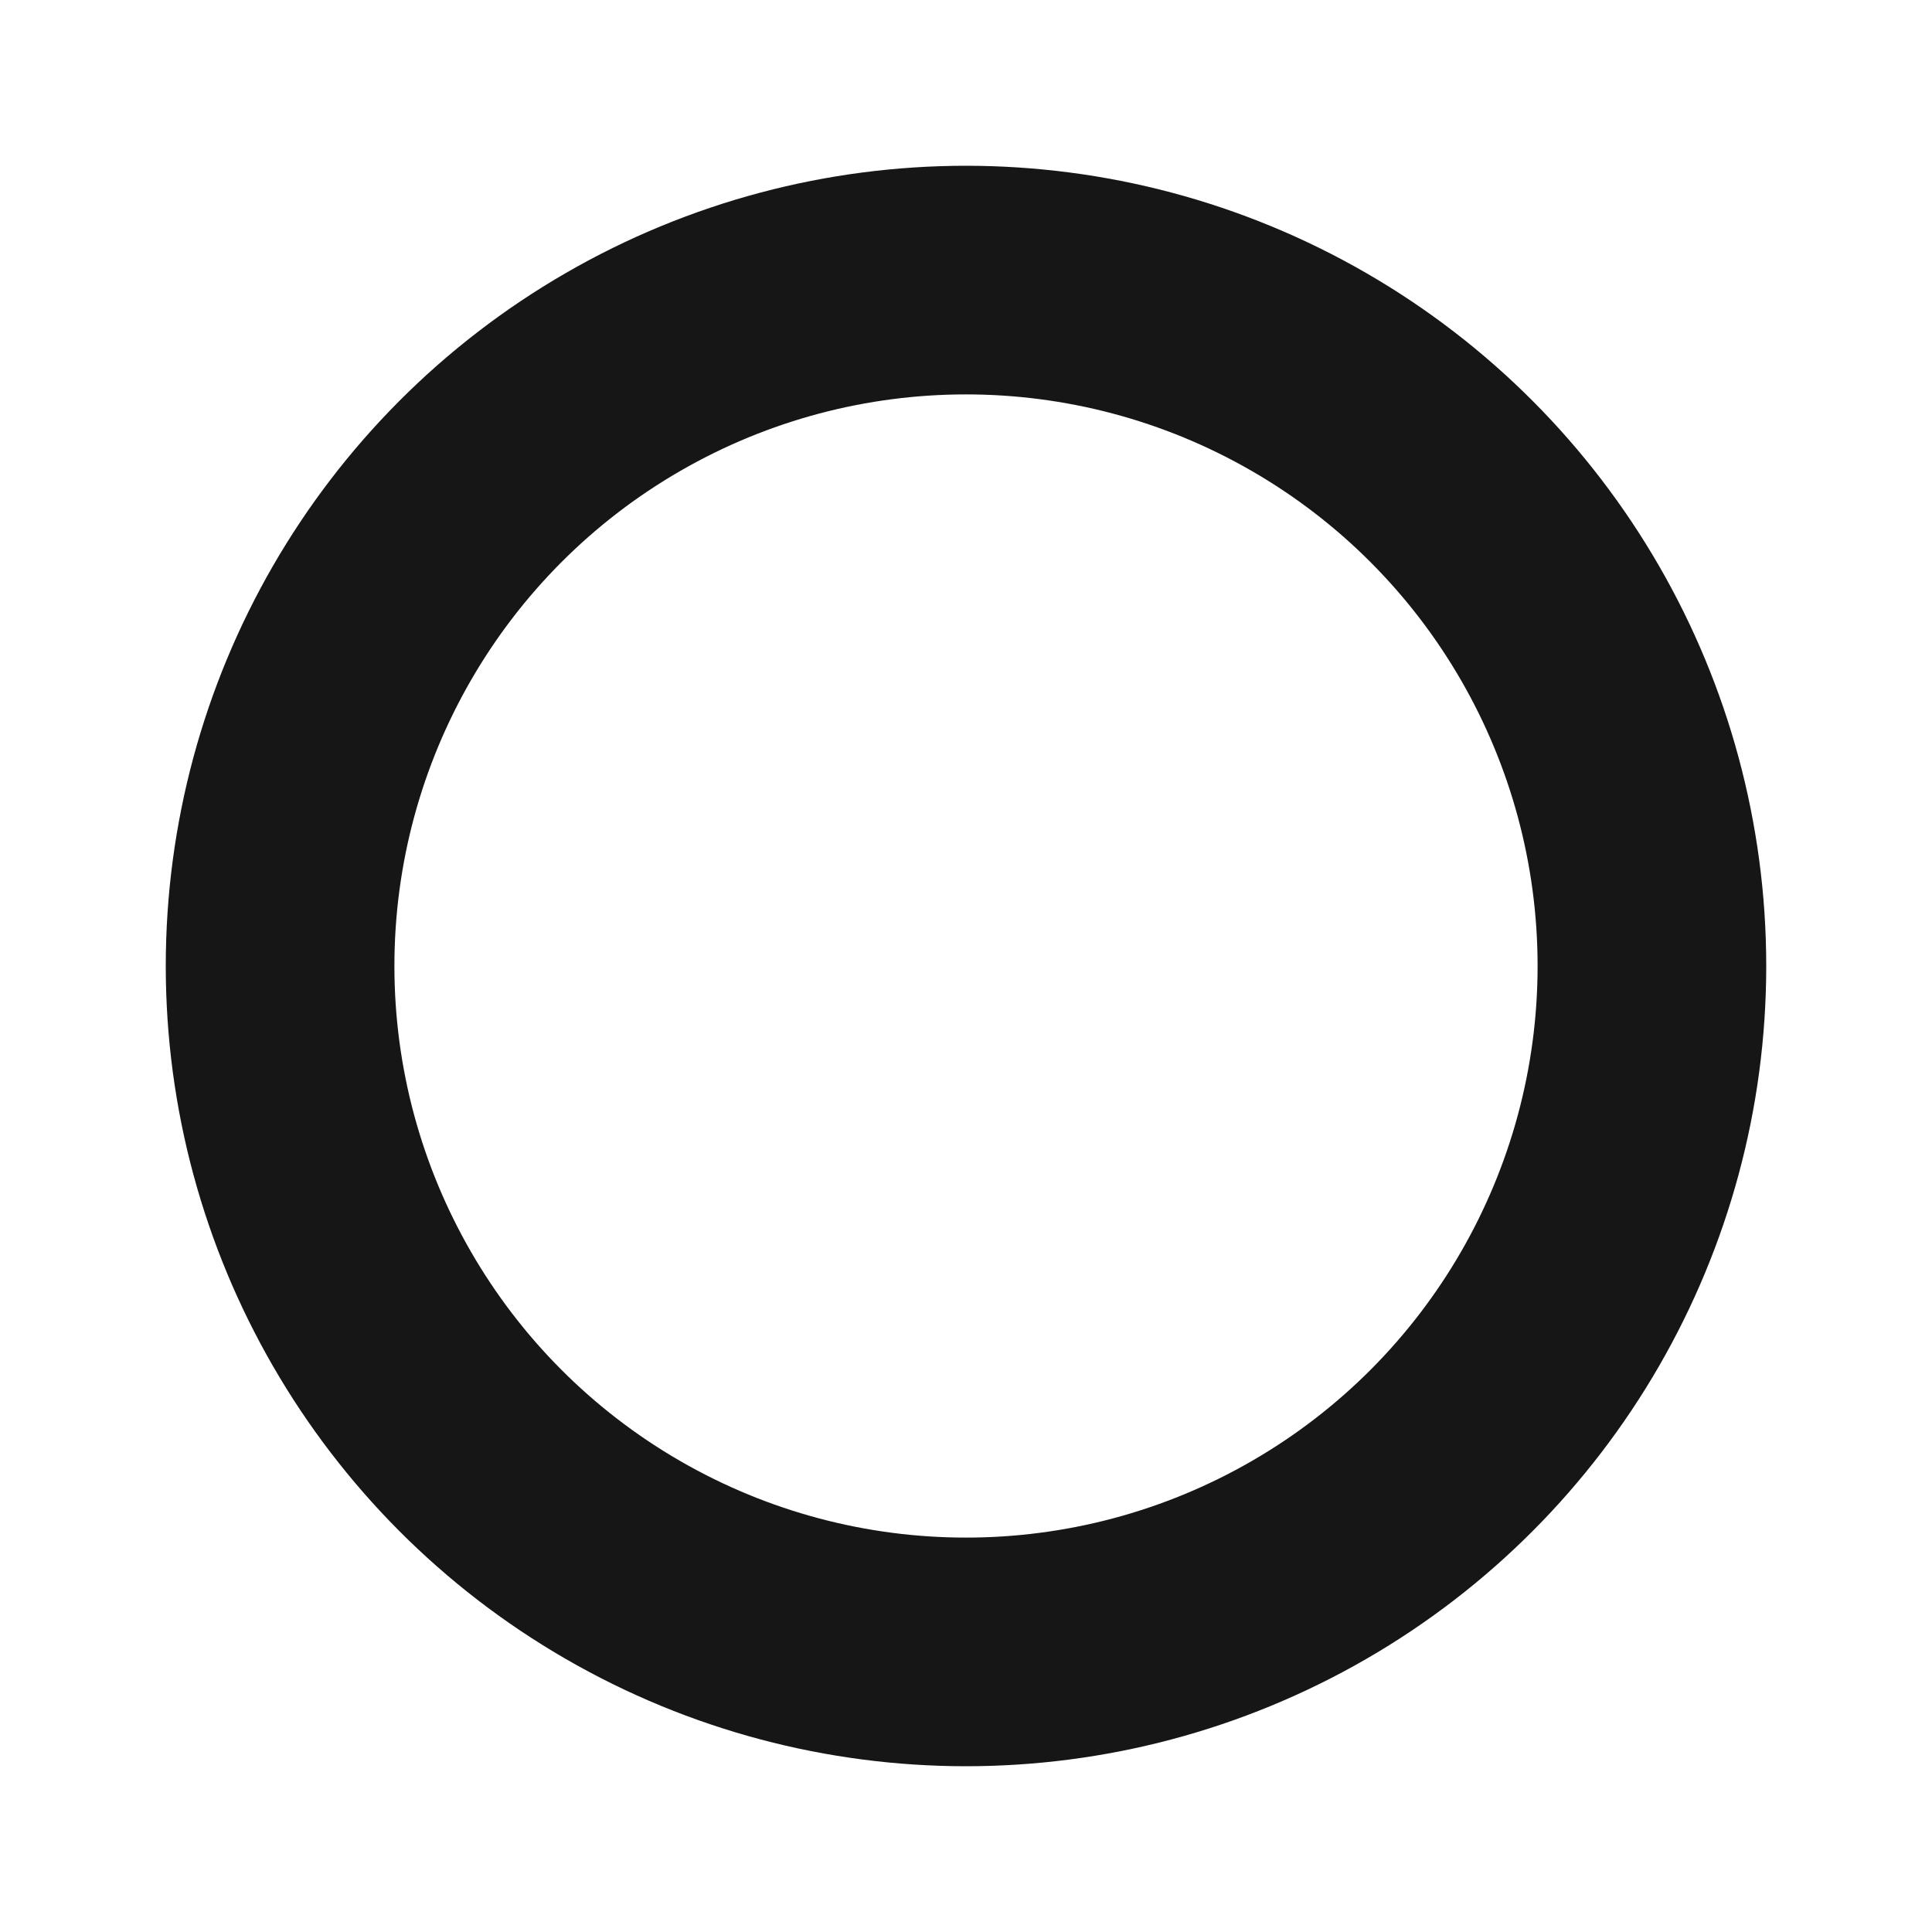 <svg viewBox="0 0 169 169" fill="none" xmlns="http://www.w3.org/2000/svg">
  <style>
    circle { stroke: #161616; }
    @media (prefers-color-scheme: dark) {
      circle { stroke: white; }
    }
  </style>
  <circle cx="84.5" cy="84.5" r="60" stroke-width="20" fill="none"/>
</svg>
